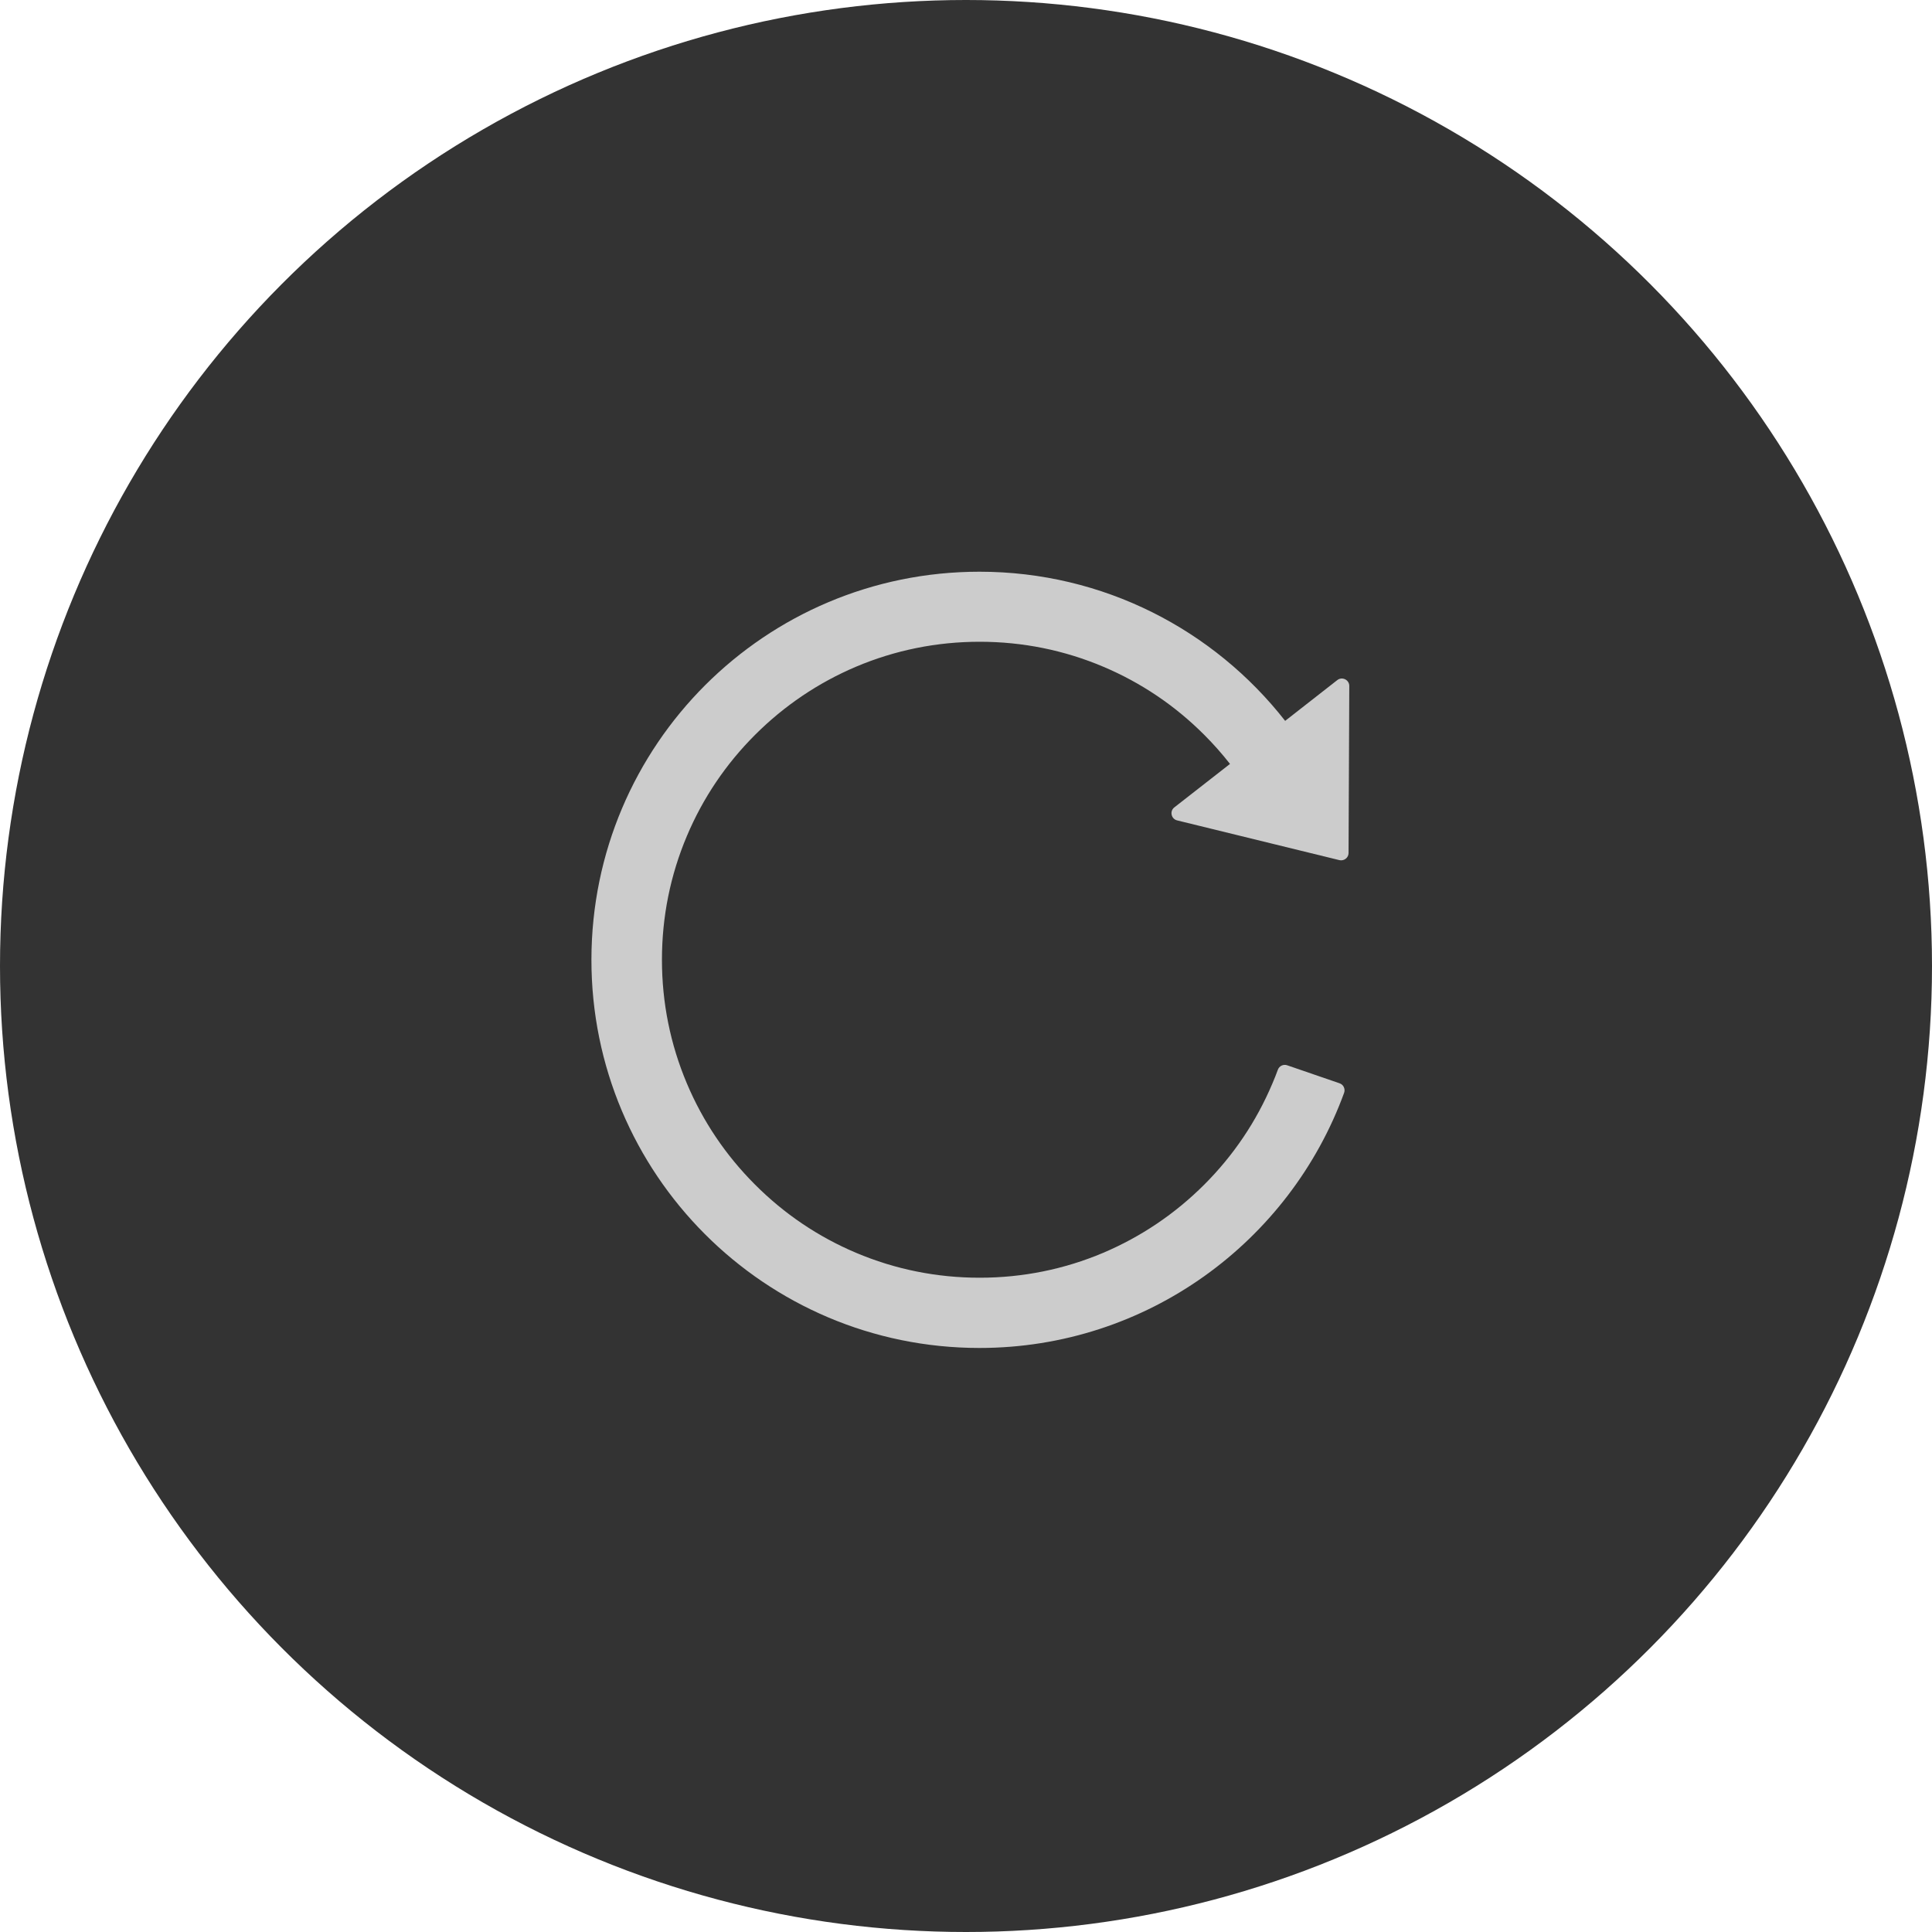 <?xml version="1.0" encoding="UTF-8"?>
<svg width="98px" height="98px" viewBox="0 0 98 98" version="1.1" xmlns="http://www.w3.org/2000/svg" xmlns:xlink="http://www.w3.org/1999/xlink">
    <title>xhdpi/更多</title>
    <g id="页面-1" stroke="none" stroke-width="1" fill="none" fill-rule="evenodd">
        <g id="更多图片" transform="translate(-327, -1353)">
            <g id="更多" transform="translate(327, 1353)">
                <circle id="Oval-7" fill="#333333" cx="49" cy="49" r="49"></circle>
                <path d="M65.189,36.566 C61.584,31.958 55.978,29 49.683,29 C38.813,29 30.014,37.789 30,48.664 C29.986,59.548 38.803,68.375 49.683,68.375 C58.181,68.375 65.423,62.984 68.18,55.433 C68.25,55.236 68.147,55.016 67.95,54.95 L65.292,54.036 C65.1,53.97 64.889,54.069 64.819,54.261 C64.734,54.495 64.641,54.73 64.542,54.959 C63.731,56.881 62.569,58.606 61.088,60.087 C59.606,61.569 57.881,62.731 55.964,63.547 C53.981,64.386 51.867,64.812 49.692,64.812 C47.513,64.812 45.403,64.386 43.42,63.547 C41.503,62.736 39.778,61.573 38.297,60.087 C36.816,58.606 35.653,56.881 34.842,54.959 C34.003,52.972 33.577,50.862 33.577,48.683 C33.577,46.503 34.003,44.394 34.842,42.406 C35.653,40.484 36.816,38.759 38.297,37.278 C39.778,35.797 41.503,34.634 43.42,33.819 C45.403,32.98 47.517,32.553 49.692,32.553 C51.872,32.553 53.981,32.98 55.964,33.819 C57.881,34.63 59.606,35.792 61.088,37.278 C61.552,37.742 61.988,38.234 62.391,38.75 L59.569,40.953 C59.32,41.145 59.405,41.539 59.709,41.614 L67.941,43.63 C68.175,43.686 68.405,43.508 68.405,43.269 L68.442,34.789 C68.438,34.48 68.077,34.306 67.833,34.498 L65.189,36.566 Z" id="路径" fill="#CCCCCC" fill-rule="nonzero"></path>
            </g>
        </g>
    </g>
</svg>